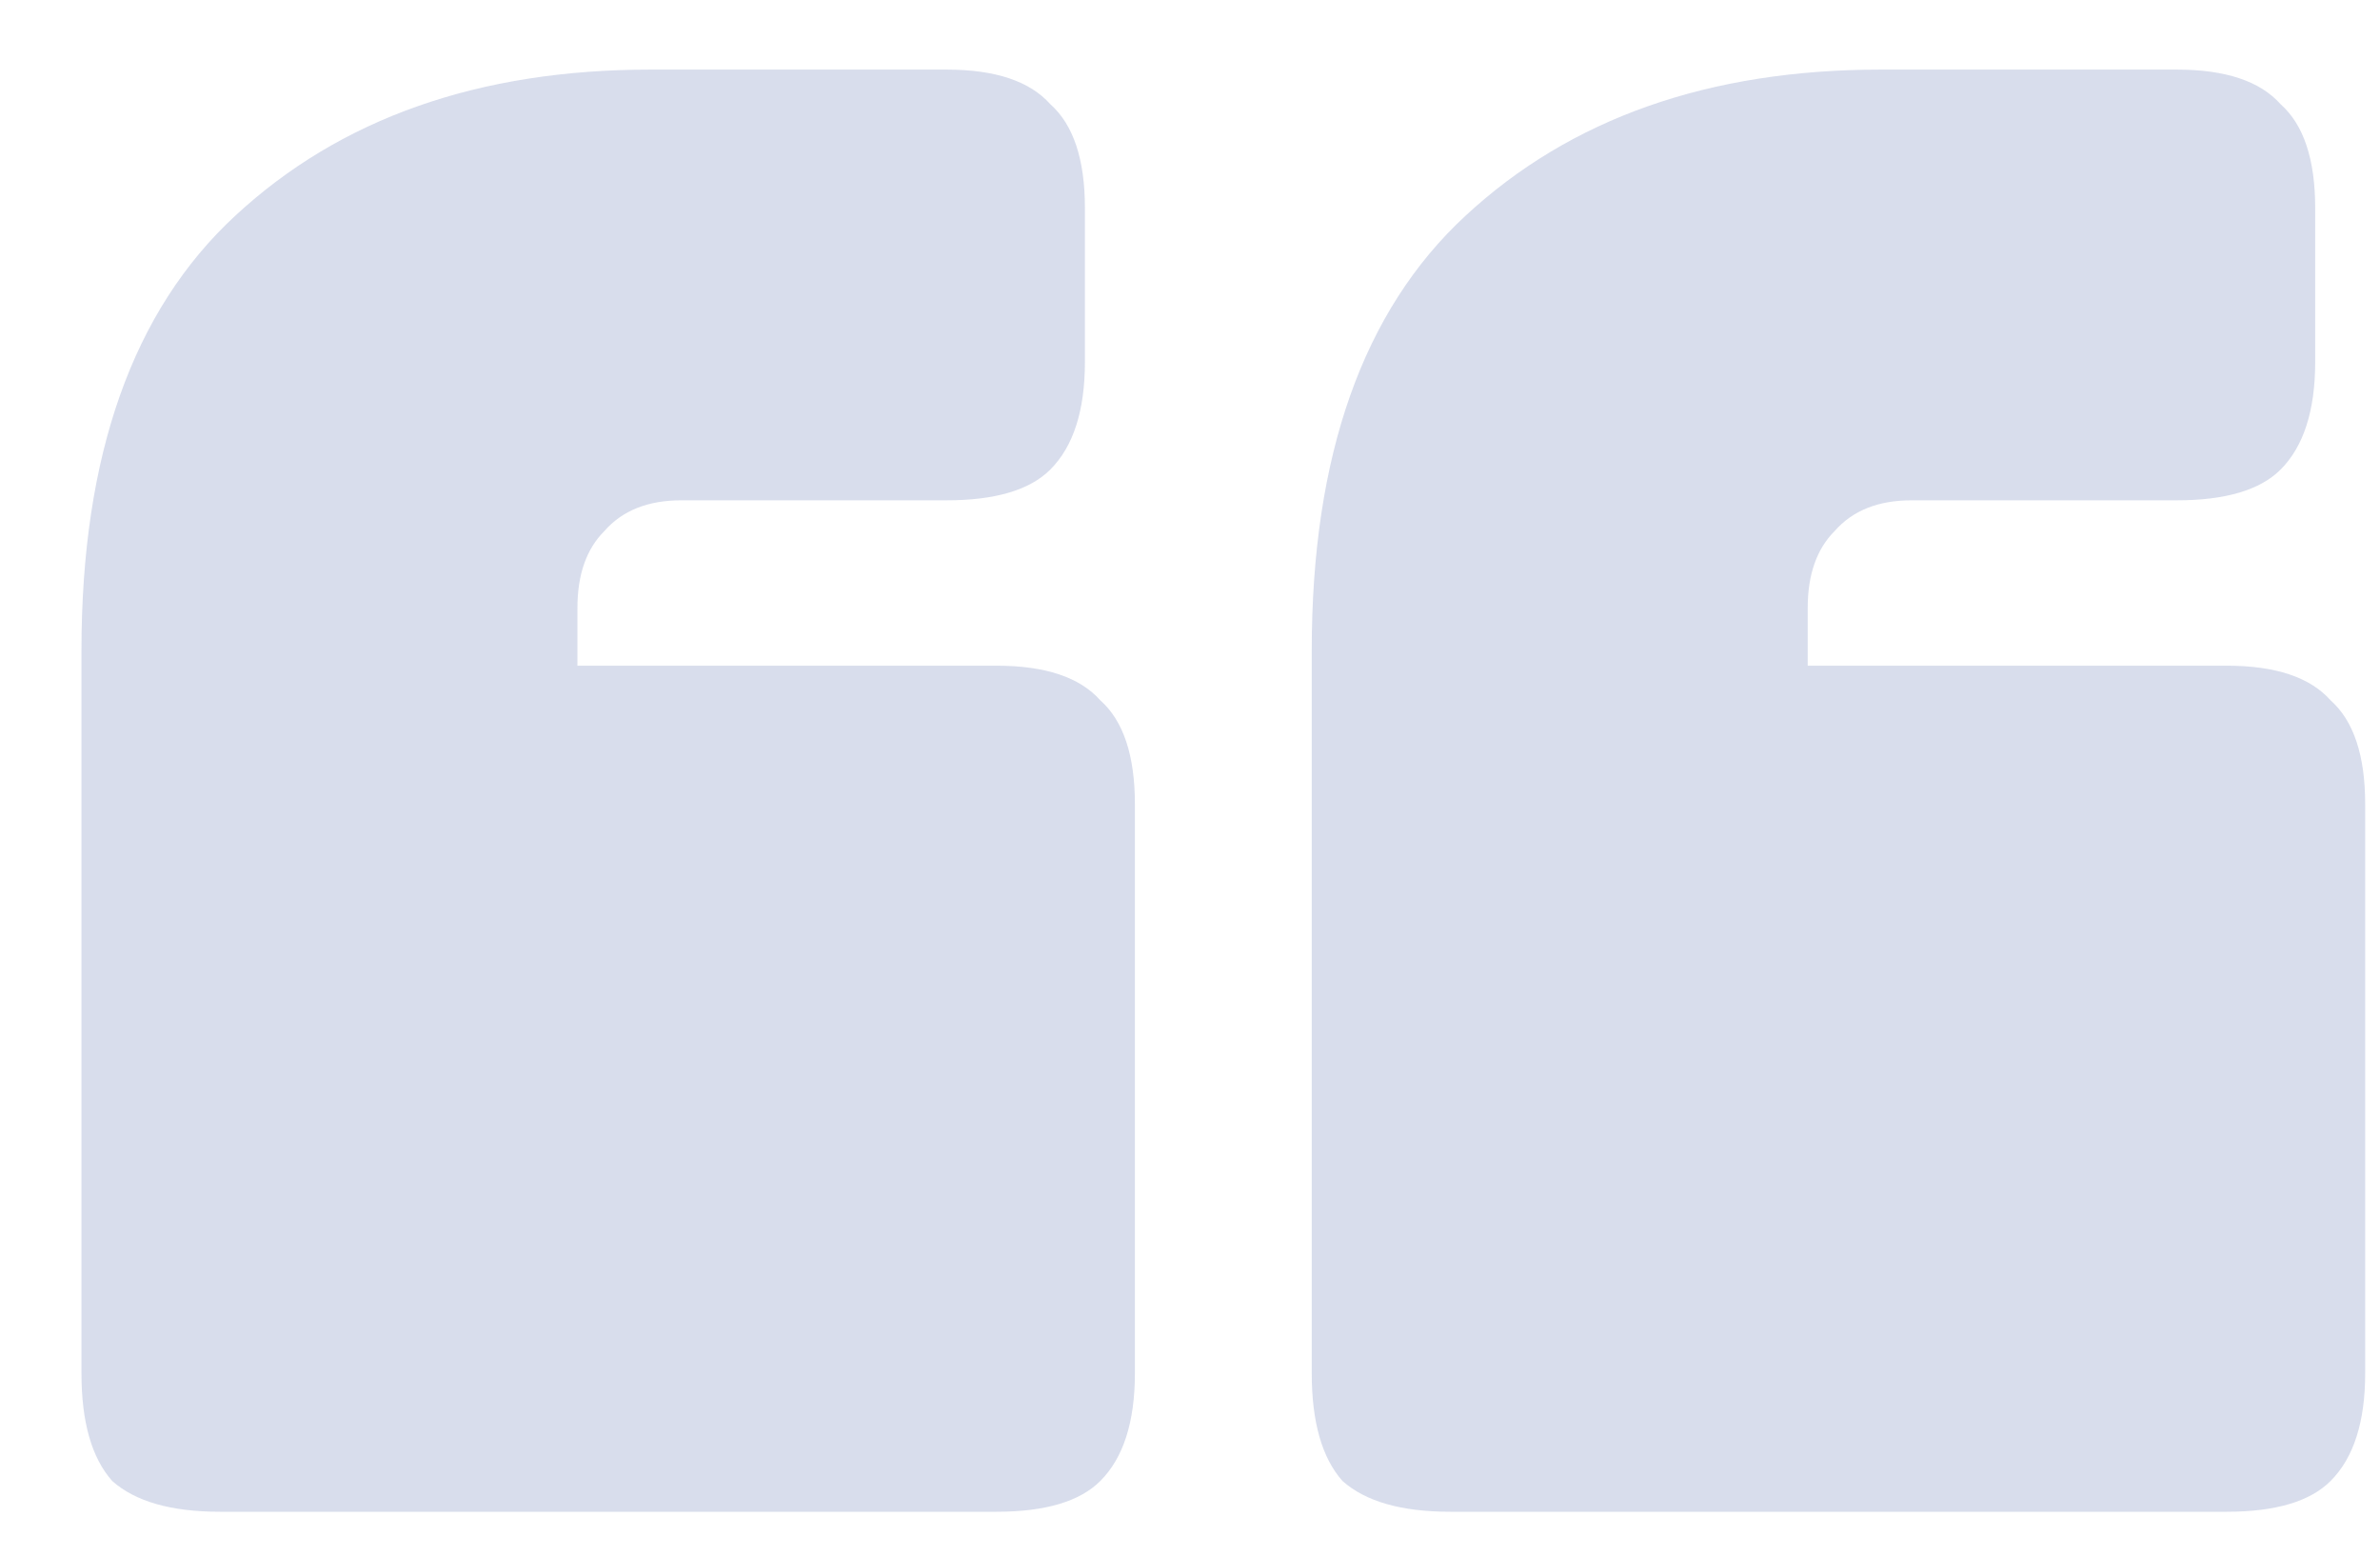 <svg width="26" height="17" viewBox="0 0 26 17" fill="none" xmlns="http://www.w3.org/2000/svg">
<path opacity="0.2" d="M7.106 0.76H10.34C10.872 0.76 11.25 0.886 11.474 1.138C11.726 1.362 11.852 1.74 11.852 2.272V3.952C11.852 4.484 11.726 4.876 11.474 5.128C11.25 5.352 10.872 5.464 10.34 5.464H7.442C7.078 5.464 6.798 5.576 6.602 5.8C6.406 5.996 6.308 6.276 6.308 6.64V7.27H10.886C11.418 7.27 11.796 7.396 12.02 7.648C12.272 7.872 12.398 8.25 12.398 8.782V14.998C12.398 15.53 12.272 15.922 12.02 16.174C11.796 16.398 11.418 16.51 10.886 16.51H2.402C1.87 16.51 1.478 16.398 1.226 16.174C1.002 15.922 0.89 15.53 0.89 14.998V7.102C0.89 4.974 1.45 3.392 2.57 2.356C3.718 1.292 5.23 0.76 7.106 0.76ZM20.546 0.76H23.78C24.312 0.76 24.69 0.886 24.914 1.138C25.166 1.362 25.292 1.74 25.292 2.272V3.952C25.292 4.484 25.166 4.876 24.914 5.128C24.69 5.352 24.312 5.464 23.78 5.464H20.882C20.518 5.464 20.238 5.576 20.042 5.8C19.846 5.996 19.748 6.276 19.748 6.64V7.27H24.326C24.858 7.27 25.236 7.396 25.46 7.648C25.712 7.872 25.838 8.25 25.838 8.782V14.998C25.838 15.53 25.712 15.922 25.46 16.174C25.236 16.398 24.858 16.51 24.326 16.51H15.842C15.31 16.51 14.918 16.398 14.666 16.174C14.442 15.922 14.33 15.53 14.33 14.998V7.102C14.33 4.974 14.89 3.392 16.01 2.356C17.158 1.292 18.67 0.76 20.546 0.76Z" fill="#3E58A2"/>
</svg>
